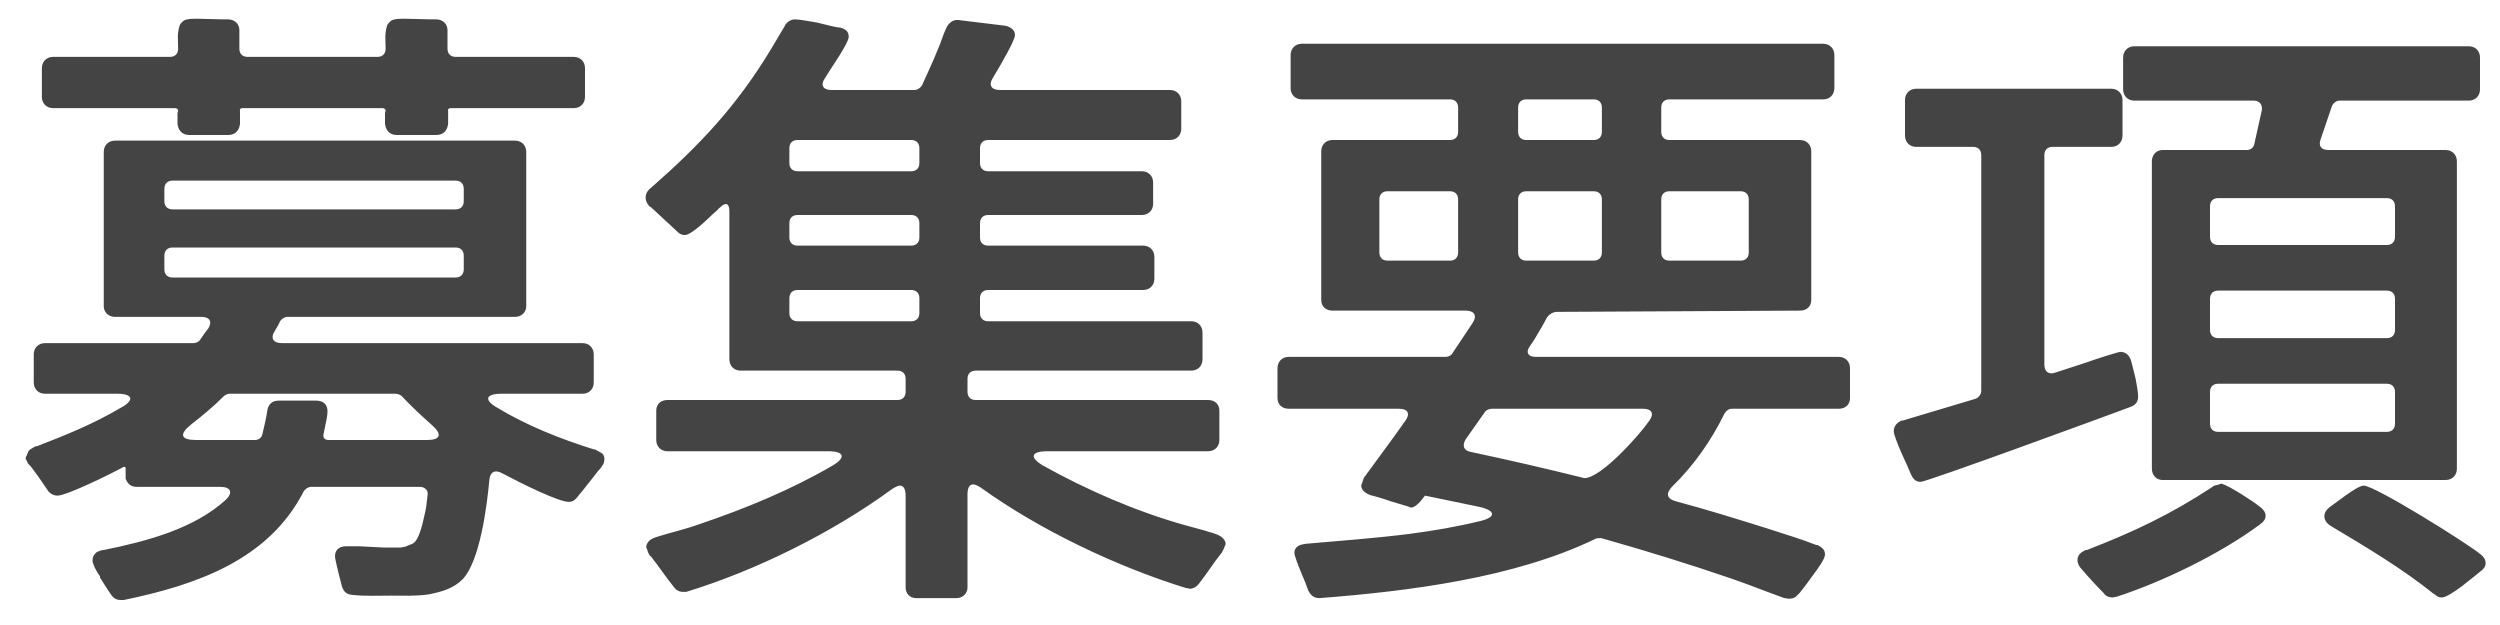 <svg width="64" height="16" viewBox="0 0 64 16" fill="none" xmlns="http://www.w3.org/2000/svg">
<path d="M4.56 2.832C4.56 2.8 4.528 2.768 4.48 2.768H1.36C1.184 2.768 1.072 2.64 1.072 2.48V1.744C1.072 1.584 1.184 1.456 1.36 1.456H4.352C4.48 1.456 4.56 1.376 4.56 1.248C4.56 1.072 4.544 0.944 4.56 0.832C4.576 0.72 4.592 0.608 4.672 0.56C4.672 0.544 4.688 0.544 4.704 0.528C4.784 0.48 4.912 0.48 5.072 0.48C5.248 0.48 5.504 0.496 5.84 0.496C6.016 0.496 6.128 0.624 6.128 0.768V1.248C6.128 1.376 6.208 1.456 6.336 1.456H9.664C9.792 1.456 9.872 1.376 9.872 1.248C9.872 1.072 9.856 0.944 9.872 0.832C9.888 0.72 9.904 0.608 9.984 0.56C9.984 0.544 10 0.544 10.016 0.528C10.096 0.48 10.224 0.48 10.384 0.48C10.576 0.48 10.816 0.496 11.168 0.496C11.344 0.496 11.456 0.624 11.456 0.768V1.248C11.456 1.376 11.536 1.456 11.664 1.456H14.688C14.864 1.456 14.976 1.584 14.976 1.744V2.48C14.976 2.64 14.864 2.768 14.688 2.768H11.536C11.488 2.768 11.456 2.8 11.472 2.832V3.168C11.456 3.312 11.376 3.456 11.168 3.456H10.16C9.952 3.456 9.872 3.312 9.856 3.168V2.896L9.872 2.832C9.872 2.8 9.84 2.768 9.792 2.768H6.208C6.16 2.768 6.128 2.8 6.144 2.832V3.168C6.128 3.312 6.048 3.456 5.84 3.456H4.848C4.64 3.456 4.56 3.312 4.544 3.168V2.896L4.56 2.832ZM3.104 10.432C3.456 10.24 3.392 10.08 3.008 10.08H1.152C0.976 10.08 0.864 9.952 0.864 9.792V9.072C0.864 8.912 0.976 8.784 1.152 8.784H4.96C5.008 8.784 5.088 8.752 5.12 8.704C5.184 8.608 5.248 8.512 5.328 8.416C5.44 8.24 5.376 8.112 5.152 8.112H2.944C2.768 8.112 2.656 7.984 2.656 7.84V3.888C2.656 3.728 2.768 3.6 2.944 3.6H13.184C13.36 3.6 13.472 3.728 13.472 3.888V7.84C13.472 7.984 13.36 8.112 13.184 8.112H7.36C7.28 8.112 7.216 8.16 7.168 8.224C7.136 8.304 7.088 8.384 7.04 8.464C6.912 8.656 6.992 8.784 7.216 8.784H14.912C15.088 8.784 15.2 8.912 15.2 9.072V9.792C15.2 9.952 15.088 10.08 14.912 10.08H12.832C12.432 10.08 12.384 10.24 12.72 10.432C13.488 10.896 14.336 11.232 15.2 11.504C15.216 11.504 15.216 11.504 15.232 11.504L15.376 11.584C15.44 11.616 15.472 11.664 15.472 11.744V11.776L15.456 11.856C15.44 11.888 15.424 11.92 15.408 11.936L15.376 11.984C15.328 12.032 15.28 12.096 15.232 12.16L14.928 12.544C14.88 12.608 14.832 12.656 14.784 12.72C14.736 12.784 14.672 12.848 14.56 12.848C14.304 12.848 13.392 12.4 12.848 12.112C12.672 12.016 12.544 12.08 12.528 12.288C12.464 12.96 12.288 14.368 11.84 14.832C11.6 15.072 11.296 15.152 10.976 15.216C10.656 15.264 10.32 15.248 10.016 15.248C9.696 15.248 9.36 15.264 9.04 15.232C8.864 15.216 8.8 15.152 8.752 15.008C8.72 14.88 8.576 14.336 8.576 14.24C8.576 14.048 8.72 13.984 8.864 13.984C8.976 13.984 9.072 13.984 9.184 13.984L9.808 14.016C9.904 14.016 10.016 14.016 10.112 14.016H10.272L10.336 14C10.352 14 10.384 14 10.4 13.984L10.56 13.92C10.576 13.904 10.608 13.888 10.608 13.888C10.72 13.776 10.8 13.504 10.864 13.2C10.912 13.024 10.928 12.832 10.944 12.688C10.976 12.56 10.88 12.464 10.752 12.464H7.968C7.888 12.464 7.824 12.512 7.776 12.576C6.88 14.336 5.024 14.976 3.168 15.36H3.088C2.944 15.36 2.88 15.28 2.816 15.184C2.784 15.136 2.656 14.944 2.56 14.784C2.56 14.768 2.56 14.768 2.56 14.752C2.448 14.608 2.368 14.416 2.368 14.352C2.368 14.256 2.4 14.208 2.464 14.144C2.512 14.112 2.576 14.096 2.624 14.08C2.64 14.08 2.64 14.08 2.656 14.08C3.76 13.856 4.976 13.536 5.792 12.784C5.968 12.608 5.904 12.464 5.648 12.464H3.504C3.328 12.464 3.264 12.368 3.216 12.256V11.984C3.216 11.952 3.2 11.952 3.168 11.952C2.752 12.176 1.696 12.688 1.472 12.688C1.36 12.688 1.264 12.624 1.216 12.544L1.008 12.24C0.944 12.16 0.864 12.032 0.784 11.936L0.736 11.888C0.736 11.888 0.736 11.872 0.72 11.872L0.704 11.84C0.688 11.792 0.672 11.776 0.656 11.744C0.656 11.712 0.672 11.68 0.688 11.648L0.72 11.568C0.736 11.536 0.768 11.504 0.8 11.488L0.912 11.424C0.928 11.424 0.928 11.424 0.944 11.424C1.696 11.136 2.432 10.832 3.104 10.432ZM4.208 5.152C4.208 5.28 4.288 5.36 4.416 5.36H11.664C11.792 5.36 11.872 5.28 11.872 5.152V4.832C11.872 4.704 11.792 4.624 11.664 4.624H4.416C4.288 4.624 4.208 4.704 4.208 4.832V5.152ZM4.208 6.896C4.208 7.024 4.288 7.104 4.416 7.104H11.664C11.792 7.104 11.872 7.024 11.872 6.896V6.544C11.872 6.416 11.792 6.336 11.664 6.336H4.416C4.288 6.336 4.208 6.416 4.208 6.544V6.896ZM4.896 10.864C4.576 11.12 4.624 11.264 5.024 11.264H6.528C6.624 11.264 6.704 11.2 6.72 11.104C6.768 10.896 6.816 10.704 6.848 10.48C6.88 10.352 6.96 10.256 7.136 10.256H8.096C8.272 10.256 8.384 10.352 8.384 10.528C8.384 10.64 8.352 10.784 8.32 10.928L8.288 11.088C8.256 11.2 8.304 11.264 8.416 11.264H10.928C11.28 11.264 11.328 11.12 11.056 10.88C10.784 10.64 10.528 10.4 10.288 10.144C10.256 10.112 10.192 10.08 10.128 10.08H5.872C5.824 10.08 5.76 10.112 5.728 10.144C5.472 10.4 5.184 10.64 4.896 10.864ZM21.312 11.92C21.664 11.712 21.616 11.552 21.2 11.552H17.088C16.912 11.552 16.8 11.424 16.8 11.264V10.512C16.8 10.352 16.912 10.24 17.088 10.24H22.976C23.104 10.24 23.184 10.16 23.184 10.032V9.696C23.184 9.568 23.104 9.488 22.976 9.488H18.96C18.784 9.488 18.672 9.36 18.672 9.2V5.408C18.672 5.2 18.576 5.168 18.432 5.312C18.416 5.328 18.384 5.344 18.368 5.376L18.24 5.488C18.128 5.6 17.696 6.016 17.536 6.016C17.424 6.016 17.376 5.968 17.312 5.904L16.656 5.296H16.64C16.592 5.248 16.528 5.168 16.528 5.056C16.528 4.944 16.592 4.864 16.656 4.816C17.936 3.696 18.864 2.704 19.744 1.248L20.096 0.656C20.096 0.64 20.096 0.64 20.112 0.624C20.16 0.56 20.24 0.496 20.352 0.496C20.48 0.496 20.688 0.544 20.912 0.576C21.12 0.624 21.344 0.688 21.472 0.704C21.488 0.704 21.488 0.704 21.504 0.704C21.616 0.736 21.728 0.784 21.728 0.944C21.728 1.04 21.536 1.36 21.344 1.648C21.264 1.776 21.184 1.888 21.12 2C20.992 2.176 21.072 2.304 21.28 2.304H23.408C23.488 2.304 23.552 2.256 23.6 2.192C23.744 1.872 23.888 1.568 24.016 1.248C24.096 1.072 24.144 0.88 24.224 0.72C24.272 0.608 24.384 0.496 24.528 0.512L25.712 0.656C25.84 0.672 25.984 0.752 25.984 0.896C25.984 1.024 25.664 1.584 25.424 1.984C25.296 2.176 25.376 2.304 25.6 2.304H29.952C30.128 2.304 30.24 2.432 30.24 2.592V3.296C30.24 3.456 30.128 3.584 29.952 3.584H25.296C25.168 3.584 25.088 3.664 25.088 3.792V4.176C25.088 4.304 25.168 4.384 25.296 4.384H29.232C29.408 4.384 29.52 4.512 29.52 4.672V5.216C29.52 5.376 29.408 5.504 29.232 5.504H25.296C25.168 5.504 25.088 5.584 25.088 5.712V6.08C25.088 6.208 25.168 6.288 25.296 6.288H29.264C29.44 6.288 29.552 6.416 29.552 6.576V7.136C29.552 7.296 29.44 7.424 29.264 7.424H25.296C25.168 7.424 25.088 7.504 25.088 7.632V8.016C25.088 8.144 25.168 8.224 25.296 8.224H30.496C30.672 8.224 30.784 8.352 30.784 8.512V9.2C30.784 9.36 30.672 9.488 30.496 9.488H24.976C24.848 9.488 24.768 9.568 24.768 9.696V10.032C24.768 10.16 24.848 10.24 24.976 10.24H30.928C31.104 10.24 31.216 10.352 31.216 10.512V11.264C31.216 11.424 31.104 11.552 30.928 11.552H26.816C26.384 11.552 26.352 11.712 26.704 11.92C27.824 12.544 29.072 13.088 30.32 13.44L30.848 13.584C30.928 13.616 31.024 13.632 31.104 13.664C31.2 13.696 31.344 13.76 31.376 13.904C31.376 13.92 31.376 13.952 31.36 13.968L31.328 14.048C31.328 14.048 31.328 14.064 31.312 14.08L31.28 14.144C31.216 14.224 31.168 14.288 31.12 14.352L30.848 14.736C30.8 14.8 30.752 14.864 30.704 14.928C30.656 14.992 30.592 15.056 30.48 15.072H30.448L30.4 15.056C30.384 15.056 30.384 15.056 30.368 15.056C28.608 14.512 26.64 13.584 25.104 12.48C25.024 12.432 24.96 12.4 24.912 12.4C24.816 12.4 24.768 12.496 24.768 12.656V15.04C24.768 15.184 24.656 15.312 24.48 15.312H23.456C23.28 15.312 23.184 15.184 23.184 15.04V12.688C23.184 12.528 23.136 12.432 23.04 12.432C22.992 12.432 22.928 12.464 22.848 12.512C21.296 13.648 19.344 14.608 17.568 15.152H17.488C17.36 15.152 17.296 15.088 17.248 15.024C17.04 14.768 16.864 14.496 16.672 14.256L16.624 14.208C16.624 14.208 16.624 14.192 16.608 14.192V14.16C16.592 14.16 16.592 14.144 16.592 14.144L16.56 14.048C16.544 14.032 16.544 14 16.544 13.984C16.576 13.824 16.72 13.776 16.816 13.744C17.168 13.632 17.536 13.552 17.888 13.424C19.072 13.024 20.24 12.544 21.312 11.92ZM20.208 4.176C20.208 4.304 20.288 4.384 20.416 4.384H23.328C23.456 4.384 23.536 4.304 23.536 4.176V3.792C23.536 3.664 23.456 3.584 23.328 3.584H20.416C20.288 3.584 20.208 3.664 20.208 3.792V4.176ZM20.208 6.08C20.208 6.208 20.288 6.288 20.416 6.288H23.328C23.456 6.288 23.536 6.208 23.536 6.08V5.712C23.536 5.584 23.456 5.504 23.328 5.504H20.416C20.288 5.504 20.208 5.584 20.208 5.712V6.08ZM20.208 8.016C20.208 8.144 20.288 8.224 20.416 8.224H23.328C23.456 8.224 23.536 8.144 23.536 8.016V7.632C23.536 7.504 23.456 7.424 23.328 7.424H20.416C20.288 7.424 20.208 7.504 20.208 7.632V8.016ZM35.968 10.784C36.112 10.592 36.048 10.464 35.808 10.464H32.992C32.816 10.464 32.704 10.352 32.704 10.192V9.424C32.704 9.264 32.816 9.136 32.992 9.136H37.008C37.072 9.136 37.152 9.104 37.184 9.04L37.696 8.272C37.824 8.08 37.744 7.952 37.52 7.952H34.112C33.936 7.952 33.824 7.84 33.824 7.68V3.872C33.824 3.712 33.936 3.584 34.112 3.584H37.12C37.248 3.584 37.328 3.504 37.328 3.376V2.752C37.328 2.624 37.248 2.544 37.12 2.544H33.328C33.152 2.544 33.04 2.416 33.04 2.256V1.408C33.04 1.248 33.152 1.12 33.328 1.12H46.672C46.848 1.12 46.96 1.248 46.96 1.408V2.256C46.96 2.416 46.848 2.544 46.672 2.544H42.736C42.608 2.544 42.528 2.624 42.528 2.752V3.376C42.528 3.504 42.608 3.584 42.736 3.584H46.08C46.256 3.584 46.368 3.712 46.368 3.872V7.68C46.368 7.84 46.256 7.952 46.08 7.952L39.856 7.984C39.744 7.984 39.632 8.064 39.584 8.16C39.52 8.288 39.424 8.448 39.328 8.608C39.28 8.704 39.216 8.784 39.152 8.88C39.056 9.024 39.12 9.136 39.312 9.136H47.072C47.248 9.136 47.36 9.264 47.36 9.424V10.192C47.36 10.352 47.248 10.464 47.072 10.464H44.336C44.256 10.464 44.192 10.512 44.144 10.592C43.808 11.28 43.36 11.92 42.8 12.464C42.64 12.64 42.672 12.768 42.896 12.832C43.68 13.04 44.448 13.28 45.216 13.52C45.648 13.664 46.096 13.792 46.496 13.952C46.512 13.952 46.512 13.952 46.528 13.952C46.608 14 46.72 14.048 46.72 14.192C46.72 14.304 46.56 14.528 46.416 14.72C46.384 14.768 46.048 15.232 46.016 15.232C45.952 15.312 45.872 15.328 45.776 15.328L45.712 15.312C45.696 15.312 45.696 15.312 45.68 15.312C45.232 15.152 44.8 14.976 44.336 14.816C43.264 14.448 42.128 14.096 40.992 13.776C40.944 13.776 40.88 13.776 40.848 13.792C38.768 14.8 36.048 15.136 33.776 15.312C33.632 15.312 33.552 15.232 33.504 15.136C33.488 15.136 33.488 15.104 33.488 15.104C33.456 15.008 33.376 14.816 33.296 14.624C33.216 14.432 33.136 14.208 33.136 14.16C33.136 13.968 33.312 13.936 33.44 13.92C34.352 13.84 35.232 13.776 36.112 13.664C36.704 13.584 37.28 13.488 37.872 13.344C38.304 13.248 38.304 13.072 37.872 12.976C37.408 12.88 36.944 12.784 36.48 12.688L36.352 12.848C36.288 12.912 36.224 12.976 36.144 12.992C36.128 12.992 36.096 12.992 36.08 12.976L35.6 12.832C35.376 12.752 35.136 12.688 35.072 12.672C34.992 12.64 34.864 12.576 34.848 12.448C34.848 12.432 34.848 12.4 34.864 12.384L34.912 12.24C34.928 12.224 34.928 12.192 34.944 12.192C35.28 11.728 35.632 11.264 35.968 10.784ZM38.864 3.376C38.864 3.504 38.944 3.584 39.072 3.584H40.8C40.928 3.584 41.008 3.504 41.008 3.376V2.752C41.008 2.624 40.928 2.544 40.8 2.544H39.072C38.944 2.544 38.864 2.624 38.864 2.752V3.376ZM42.528 6.464C42.528 6.592 42.608 6.672 42.736 6.672H44.56C44.688 6.672 44.768 6.592 44.768 6.464V5.104C44.768 4.976 44.688 4.896 44.56 4.896H42.736C42.608 4.896 42.528 4.976 42.528 5.104V6.464ZM38.864 6.464C38.864 6.592 38.944 6.672 39.072 6.672H40.8C40.928 6.672 41.008 6.592 41.008 6.464V5.104C41.008 4.976 40.928 4.896 40.8 4.896H39.072C38.944 4.896 38.864 4.976 38.864 5.104V6.464ZM35.312 6.464C35.312 6.592 35.392 6.672 35.52 6.672H37.12C37.248 6.672 37.328 6.592 37.328 6.464V5.104C37.328 4.976 37.248 4.896 37.12 4.896H35.52C35.392 4.896 35.312 4.976 35.312 5.104V6.464ZM38.192 10.464C38.128 10.464 38.048 10.496 38.016 10.544L37.52 11.248C37.424 11.408 37.472 11.536 37.648 11.568C38.624 11.776 39.6 12 40.56 12.24C40.992 12.24 41.984 11.12 42.224 10.768C42.352 10.592 42.288 10.464 42.064 10.464H38.192ZM59.408 3.568C59.344 3.728 59.424 3.84 59.6 3.84H62.608C62.784 3.84 62.896 3.968 62.896 4.128V12C62.896 12.16 62.784 12.288 62.608 12.288H55.36C55.2 12.288 55.088 12.16 55.088 12V4.128C55.088 3.968 55.2 3.84 55.36 3.84H57.52C57.616 3.84 57.696 3.776 57.712 3.68C57.776 3.392 57.84 3.104 57.904 2.816C57.92 2.672 57.84 2.576 57.696 2.576H54.64C54.464 2.576 54.352 2.448 54.352 2.288V1.472C54.352 1.312 54.464 1.184 54.64 1.184H63.2C63.376 1.184 63.488 1.312 63.488 1.472V2.288C63.488 2.448 63.376 2.576 63.2 2.576H59.888C59.808 2.576 59.728 2.64 59.696 2.72L59.408 3.568ZM50.576 10.208C50.656 10.176 50.72 10.096 50.72 10V3.968C50.72 3.84 50.64 3.76 50.512 3.76H49.056C48.88 3.76 48.768 3.632 48.768 3.472V2.56C48.768 2.4 48.88 2.272 49.056 2.272H54.048C54.224 2.272 54.336 2.4 54.336 2.56V3.472C54.336 3.632 54.224 3.76 54.048 3.76H52.544C52.416 3.76 52.336 3.84 52.336 3.968V9.328C52.336 9.52 52.448 9.6 52.624 9.536C52.816 9.472 53.072 9.392 53.312 9.312C53.776 9.152 54.224 9.008 54.288 9.008C54.448 9.008 54.528 9.136 54.56 9.248L54.672 9.696C54.704 9.872 54.736 10.048 54.736 10.144C54.736 10.288 54.672 10.368 54.544 10.416C54.032 10.608 49.328 12.336 49.168 12.336C49.04 12.336 48.976 12.256 48.928 12.16C48.896 12.08 48.784 11.824 48.672 11.584C48.576 11.36 48.48 11.12 48.48 11.04C48.48 10.896 48.576 10.816 48.672 10.768C48.688 10.768 48.688 10.768 48.704 10.768L50.576 10.208ZM56.576 6.064C56.576 6.192 56.656 6.272 56.784 6.272H61.104C61.232 6.272 61.312 6.192 61.312 6.064V5.28C61.312 5.152 61.232 5.072 61.104 5.072H56.784C56.656 5.072 56.576 5.152 56.576 5.28V6.064ZM56.576 8.448C56.576 8.576 56.656 8.656 56.784 8.656H61.104C61.232 8.656 61.312 8.576 61.312 8.448V7.648C61.312 7.52 61.232 7.44 61.104 7.44H56.784C56.656 7.44 56.576 7.52 56.576 7.648V8.448ZM56.576 10.848C56.576 10.976 56.656 11.056 56.784 11.056H61.104C61.232 11.056 61.312 10.976 61.312 10.848V10.032C61.312 9.904 61.232 9.824 61.104 9.824H56.784C56.656 9.824 56.576 9.904 56.576 10.032V10.848ZM53.856 15.184C53.664 14.992 53.472 14.784 53.296 14.576C53.232 14.512 53.184 14.432 53.184 14.336C53.184 14.192 53.296 14.128 53.392 14.08C53.408 14.08 53.408 14.08 53.424 14.08C54.624 13.616 55.568 13.168 56.64 12.464C56.64 12.448 56.672 12.448 56.688 12.432L56.816 12.4C56.832 12.384 56.864 12.384 56.88 12.384C57.088 12.448 57.68 12.832 57.856 12.976C57.92 13.024 58 13.104 58 13.2C58 13.312 57.92 13.376 57.856 13.424C56.848 14.176 55.36 14.896 54.176 15.28H54.144L54.096 15.296C54 15.296 53.904 15.264 53.856 15.184ZM62.352 15.232C62.336 15.216 62.336 15.216 62.32 15.216C61.504 14.56 60.592 14.016 59.68 13.472C59.6 13.424 59.504 13.344 59.504 13.216C59.504 13.104 59.584 13.024 59.648 12.976L60.064 12.672C60.224 12.56 60.416 12.432 60.512 12.432C60.8 12.432 63.184 13.92 63.504 14.192C63.568 14.24 63.632 14.32 63.632 14.416C63.632 14.512 63.568 14.576 63.504 14.624C63.424 14.688 63.232 14.848 63.024 15.008C62.832 15.152 62.608 15.296 62.512 15.296C62.432 15.296 62.384 15.264 62.352 15.232Z" fill="#444444"/>
</svg>
